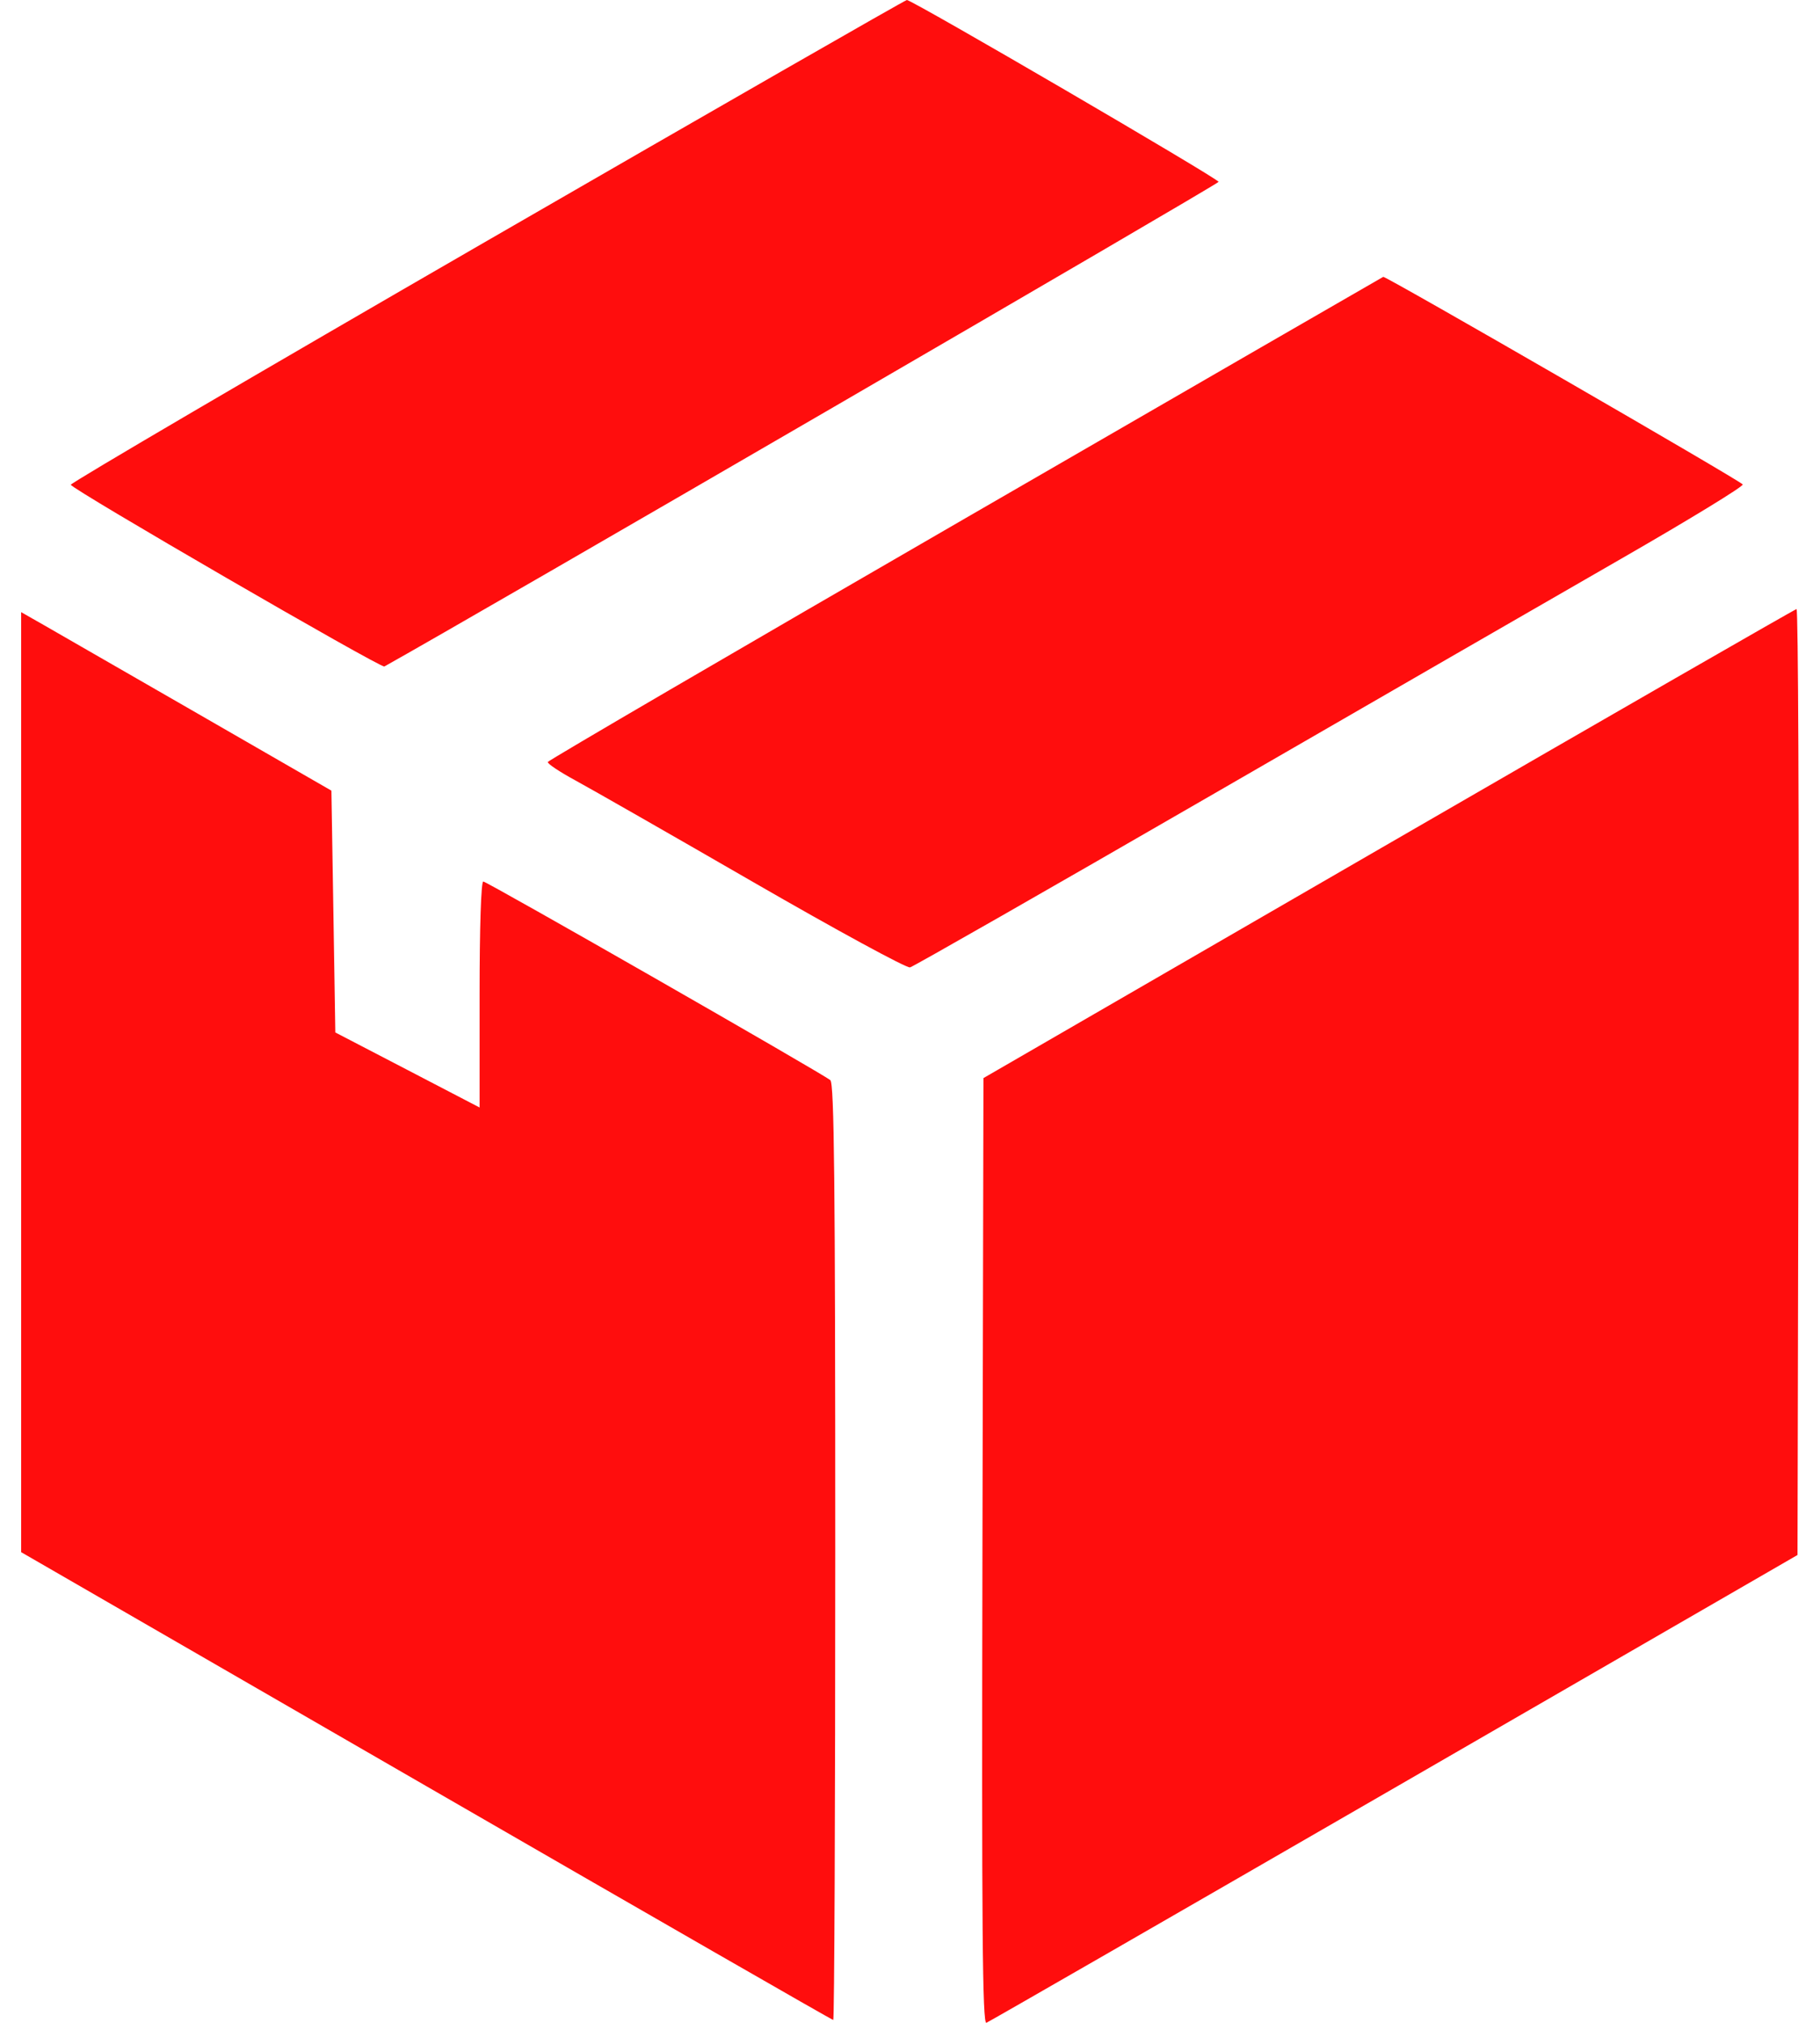 <svg width="45" height="50" viewBox="0 0 45 50" fill="none" xmlns="http://www.w3.org/2000/svg">
<path fill-rule="evenodd" clip-rule="evenodd" d="M12.049 5.949C6.382 9.221 1.748 11.936 1.751 11.982C1.758 12.083 9.418 16.521 9.503 16.474C11.599 15.309 30.13 4.547 30.13 4.495C30.13 4.418 22.555 0 22.423 0C22.385 0 17.716 2.677 12.049 5.949ZM23.876 12.806C18.207 16.083 13.557 18.796 13.544 18.835C13.531 18.875 13.839 19.08 14.228 19.291C14.617 19.502 16.603 20.637 18.642 21.814C20.68 22.99 22.416 23.934 22.501 23.912C22.586 23.889 25.909 21.991 29.885 19.694C33.862 17.396 38.466 14.741 40.117 13.792C41.767 12.843 43.105 12.026 43.09 11.975C43.07 11.904 34.274 6.827 34.201 6.843C34.192 6.845 29.546 9.528 23.876 12.806ZM34.331 20.856L24.316 26.648L24.291 38.348C24.271 47.698 24.291 50.039 24.389 49.999C24.456 49.972 28.996 47.359 34.478 44.193L44.444 38.436L44.469 26.742C44.483 20.31 44.461 15.051 44.42 15.055C44.38 15.06 39.84 17.67 34.331 20.856ZM0.523 26.748V38.366L10.538 44.148C16.046 47.328 20.575 49.93 20.602 49.93C20.63 49.93 20.652 44.725 20.652 38.363C20.652 29.227 20.626 26.776 20.53 26.699C20.298 26.515 12.04 21.789 11.949 21.789C11.895 21.789 11.858 22.918 11.858 24.582V27.375L10.075 26.447L8.291 25.52L8.243 22.531L8.194 19.543L4.92 17.657C3.12 16.621 1.394 15.628 1.085 15.451L0.523 15.131V26.748Z" fill="#FF0D0D"/>
</svg>
